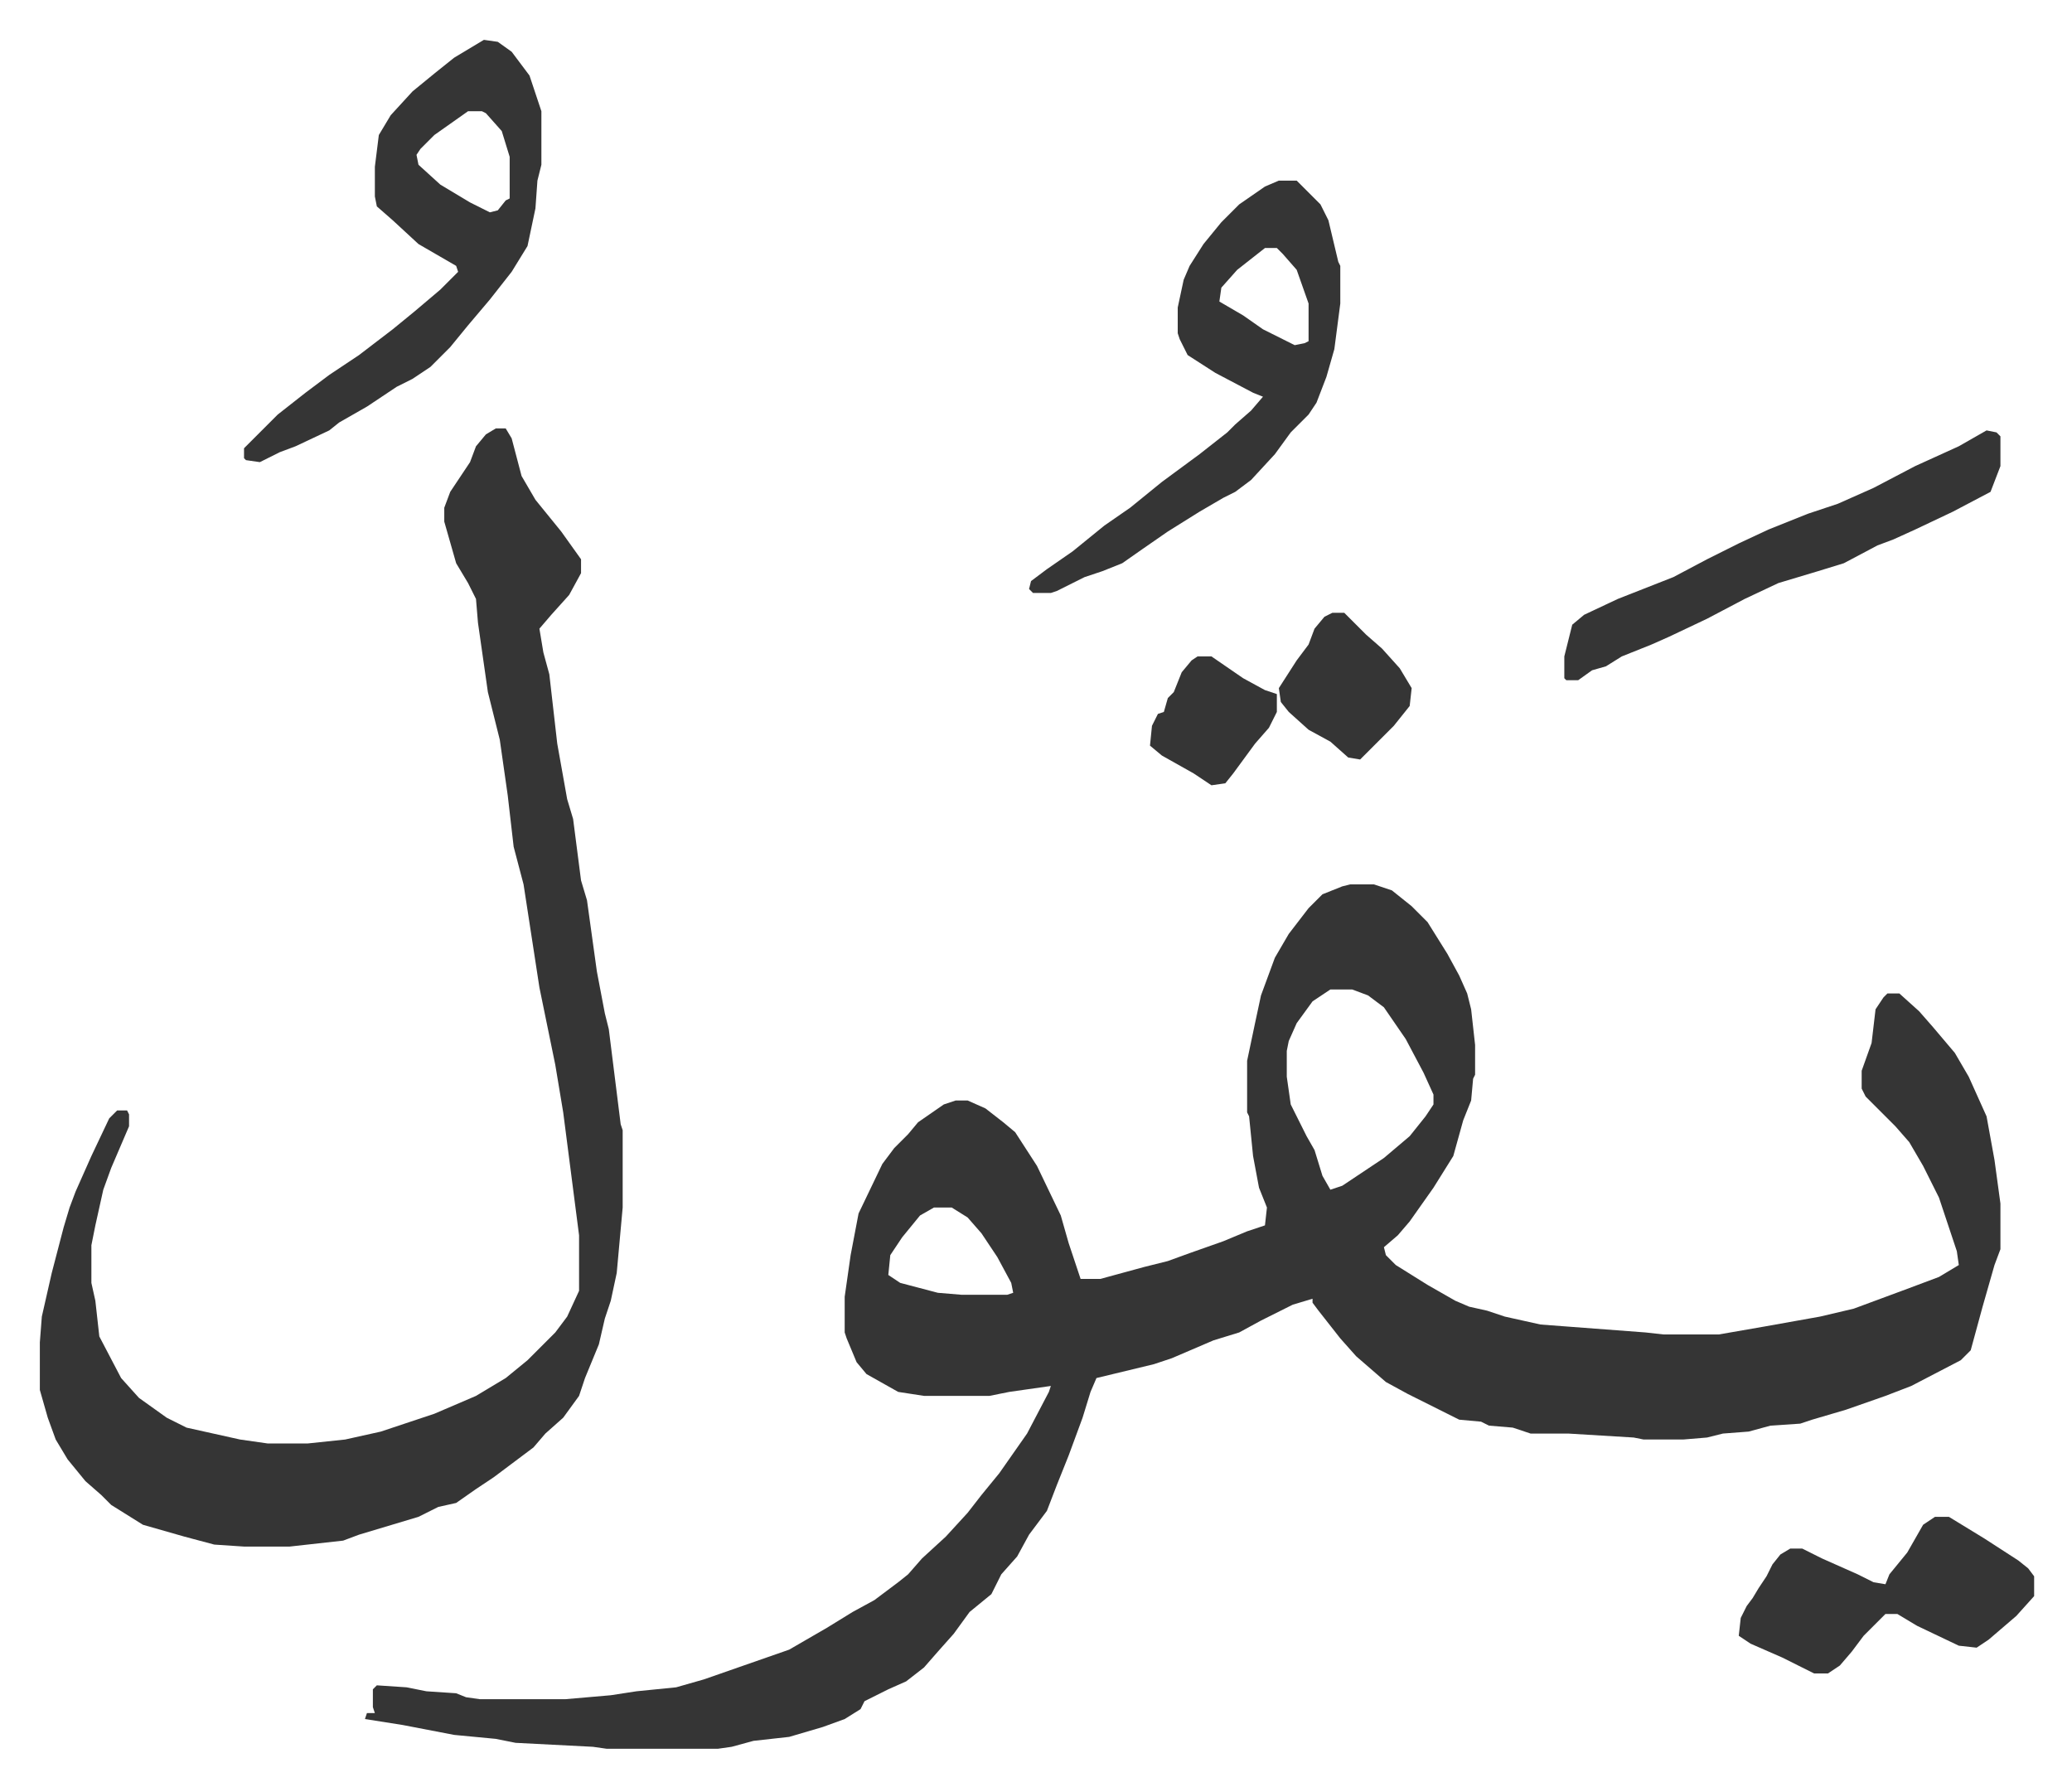 <svg xmlns="http://www.w3.org/2000/svg" role="img" viewBox="-20.10 240.90 1045.20 901.20"><path fill="#353535" id="rule_normal" d="M661 687h12l9 3 10 8 8 8 10 16 6 11 4 9 2 8 2 18v15l-1 2-1 11-4 10-5 18-10 16-12 17-6 7-7 6 1 4 5 5 16 10 14 8 7 3 9 2 9 3 18 4 53 4 9 1h28l23-4 28-5 17-4 27-10 16-6 10-6-1-7-9-27-8-16-7-12-7-8-5-5-10-10-2-4v-9l5-14 2-17 4-6 2-2h6l10 9 7 8 11 13 7 12 9 20 4 22 3 22v23l-3 8-6 21-6 22-5 5-25 13-13 5-20 7-17 5-6 2-15 1-11 3-13 1-8 2-12 1h-20l-5-1-33-2h-19l-9-3-12-1-4-2-11-1-10-5-16-8-11-6-15-13-8-9-11-14-3-4v-2l-10 3-16 8-11 6-13 4-21 9-9 3-29 7-3 7-4 13-7 19-6 15-5 13-9 12-6 11-8 9-5 10-11 9-8 11-8 9-7 8-9 7-9 4-12 6-2 4-8 5-11 4-17 5-18 2-11 3-7 1h-56l-7-1-39-2-10-2-21-2-26-5-19-3 1-3h4l-1-3v-9l2-2 15 1 10 2 15 1 5 2 7 1h43l23-2 13-2 20-2 14-4 43-15 19-11 13-8 11-6 12-9 5-4 7-8 12-11 11-12 7-9 9-11 7-10 7-10 11-21 1-3-21 3-10 2h-33l-13-2-16-9-5-6-5-12-1-3v-18l3-21 4-21 12-25 6-8 7-7 5-6 13-9 6-2h6l9 4 9 7 6 5 11 17 12 25 4 14 6 18h10l22-6 12-3 11-4 17-6 12-5 9-3 1-9-4-10-3-16-2-20-1-2v-26l4-19 3-14 7-19 7-12 10-13 7-7 10-4zm-10 53l-9 6-8 11-4 9-1 5v13l2 14 8 16 4 7 4 13 4 7 6-2 21-14 13-11 8-10 4-6v-5l-5-11-9-17-11-16-8-6-8-3zM451 850l-7 4-9 11-6 9-1 10 6 4 19 5 12 1h23l3-1-1-5-7-13-8-12-7-8-8-5zM230 457h5l3 5 5 19 7 12 13 16 10 14v7l-6 11-9 10-6 7 2 12 3 11 4 35 5 28 3 10 4 31 3 10 5 36 4 21 2 8 6 48 1 3v39l-3 33-3 14-3 9-3 13-7 17-3 9-8 11-9 8-6 7-12 9-8 6-9 6-10 7-9 2-10 5-10 3-10 3-10 3-8 3-27 3h-23l-15-1-15-4-21-6-16-10-5-5-8-7-9-11-6-10-4-11-4-14v-24l1-13 5-22 6-23 3-10 3-8 8-18 9-19 4-4h5l1 2v6l-9 21-4 11-4 18-2 10v19l2 9 2 18 11 21 9 10 14 10 10 5 27 6 14 2h20l19-2 18-4 27-9 21-9 15-9 11-9 9-9 5-5 6-8 6-13v-28l-4-31-4-31-4-24-8-39-4-26-4-26-5-19-3-26-4-28-6-24-5-35-1-12-4-8-6-10-4-14-2-7v-7l3-8 10-15 3-8 5-6zm-6-196l7 1 7 5 9 12 6 18v27l-2 8-1 14-4 19-8 13-11 14-11 13-9 11-10 10-9 6-8 4-15 10-14 8-5 4-17 8-8 3-10 5-7-1-1-1v-5l17-17 14-11 12-9 15-10 17-13 11-9 13-11 9-9-1-3-19-11-13-12-8-7-1-5v-15l2-16 6-10 11-12 11-9 10-8zm-8 36l-17 12-7 7-2 3 1 5 11 10 15 9 10 5 4-1 4-5 2-1v-21l-4-13-8-9-2-1zm409 35h9l12 12 4 8 5 21 1 2v19l-3 23-4 14-5 13-4 6-9 9-8 11-12 13-8 6-6 3-12 7-16 10-13 9-10 7-10 4-9 3-14 7-3 1h-9l-2-2 1-4 8-6 13-9 16-13 13-9 16-13 19-14 14-11 4-4 8-7 6-7-5-2-19-10-14-9-4-8-1-3v-13l3-14 3-7 7-11 9-11 9-9 13-9zm-7 34l-14 11-8 9-1 7 12 7 10 7 16 8 5-1 2-1v-19l-6-17-7-8-3-3zm364 92l5 1 2 2v15l-5 13-19 10-19 9-11 5-8 3-17 9-13 4-20 6-17 8-19 10-19 9-9 4-15 6-8 5-7 2-7 5h-6l-1-1v-11l4-16 6-5 17-8 28-11 17-9 16-8 15-7 20-8 15-5 18-8 21-11 22-10zm-26 548h7l18 11 17 11 5 4 3 4v10l-9 10-14 12-6 4-9-1-21-10-10-6h-6l-11 11-6 8-6 7-6 4h-7l-16-8-16-7-6-4 1-9 3-6 3-4 3-5 4-6 3-6 4-5 5-3h6l10 5 18 8 8 4 6 1 2-5 9-11 8-14zM652 550h6l11 11 8 7 9 10 6 10-1 9-8 10-17 17-6-1-9-8-11-6-10-9-4-5-1-7 9-14 6-8 3-8 5-6zm-68 22h7l16 11 11 6 6 2v9l-4 8-7 8-11 15-4 5-7 1-9-6-16-9-6-5 1-10 3-6 3-1 2-7 3-3 4-10 5-6z"/></svg>
